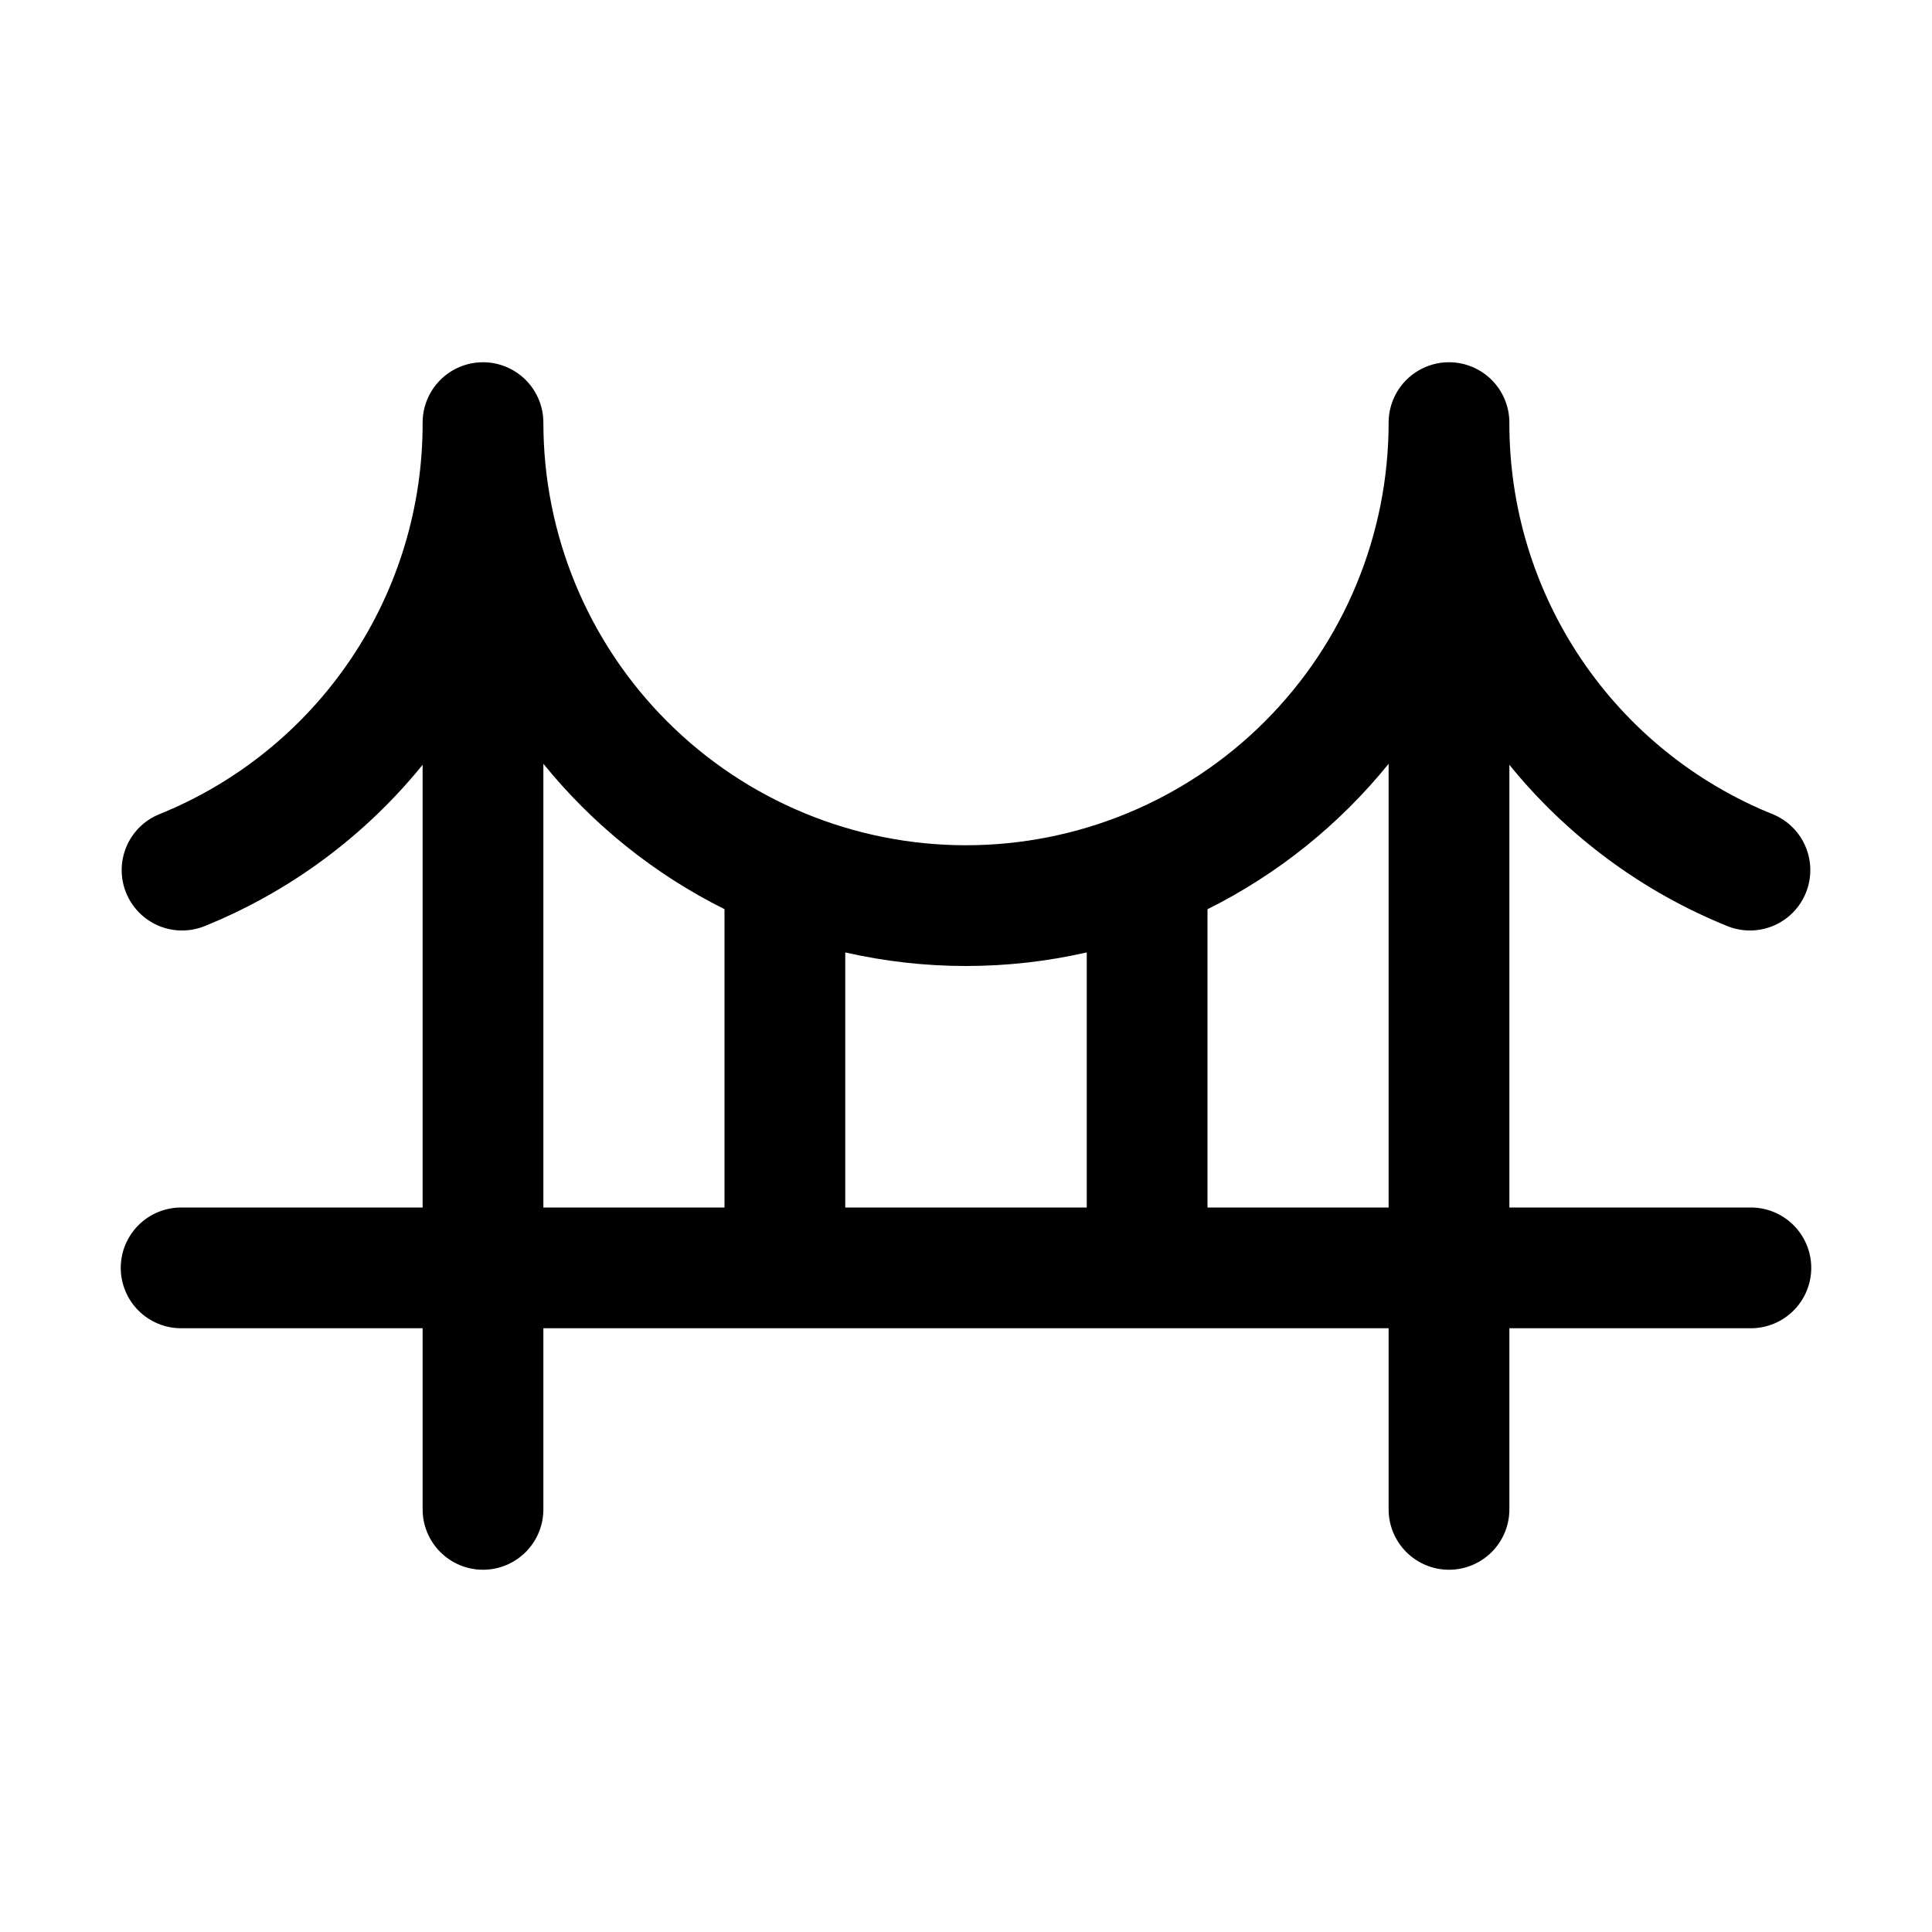 <svg width="64" height="64" viewBox="0 0 64 64" fill="none" xmlns="http://www.w3.org/2000/svg">
<path d="M58 40H50V25.335C51.923 27.707 54.418 29.55 57.25 30.69C57.74 30.879 58.284 30.867 58.765 30.659C59.246 30.45 59.626 30.06 59.823 29.574C60.02 29.087 60.018 28.543 59.817 28.058C59.616 27.574 59.233 27.187 58.75 26.983C56.16 25.943 53.941 24.15 52.381 21.835C50.821 19.52 49.992 16.791 50 14C50 13.47 49.789 12.961 49.414 12.586C49.039 12.211 48.53 12 48 12C47.47 12 46.961 12.211 46.586 12.586C46.211 12.961 46 13.47 46 14C46 17.713 44.525 21.274 41.9 23.899C39.274 26.525 35.713 28 32 28C28.287 28 24.726 26.525 22.101 23.899C19.475 21.274 18 17.713 18 14C18 13.47 17.789 12.961 17.414 12.586C17.039 12.211 16.53 12 16 12C15.47 12 14.961 12.211 14.586 12.586C14.211 12.961 14 13.47 14 14C14.008 16.791 13.179 19.52 11.619 21.835C10.059 24.15 7.84 25.943 5.25 26.983C4.767 27.187 4.384 27.574 4.183 28.058C3.982 28.543 3.98 29.087 4.177 29.574C4.374 30.06 4.754 30.45 5.235 30.659C5.716 30.867 6.26 30.879 6.75 30.69C9.582 29.55 12.077 27.707 14 25.335V40H6C5.47 40 4.961 40.211 4.586 40.586C4.211 40.961 4 41.47 4 42C4 42.53 4.211 43.039 4.586 43.414C4.961 43.789 5.47 44 6 44H14V50C14 50.53 14.211 51.039 14.586 51.414C14.961 51.789 15.47 52 16 52C16.53 52 17.039 51.789 17.414 51.414C17.789 51.039 18 50.53 18 50V44H46V50C46 50.53 46.211 51.039 46.586 51.414C46.961 51.789 47.47 52 48 52C48.53 52 49.039 51.789 49.414 51.414C49.789 51.039 50 50.53 50 50V44H58C58.53 44 59.039 43.789 59.414 43.414C59.789 43.039 60 42.53 60 42C60 41.47 59.789 40.961 59.414 40.586C59.039 40.211 58.53 40 58 40ZM36 31.55V40H28V31.55C30.633 32.15 33.367 32.15 36 31.55ZM18 25.3C19.632 27.317 21.678 28.96 24 30.117V40H18V25.3ZM40 40V30.12C42.322 28.962 44.368 27.319 46 25.302V40H40Z" fill="black"/>
</svg>
